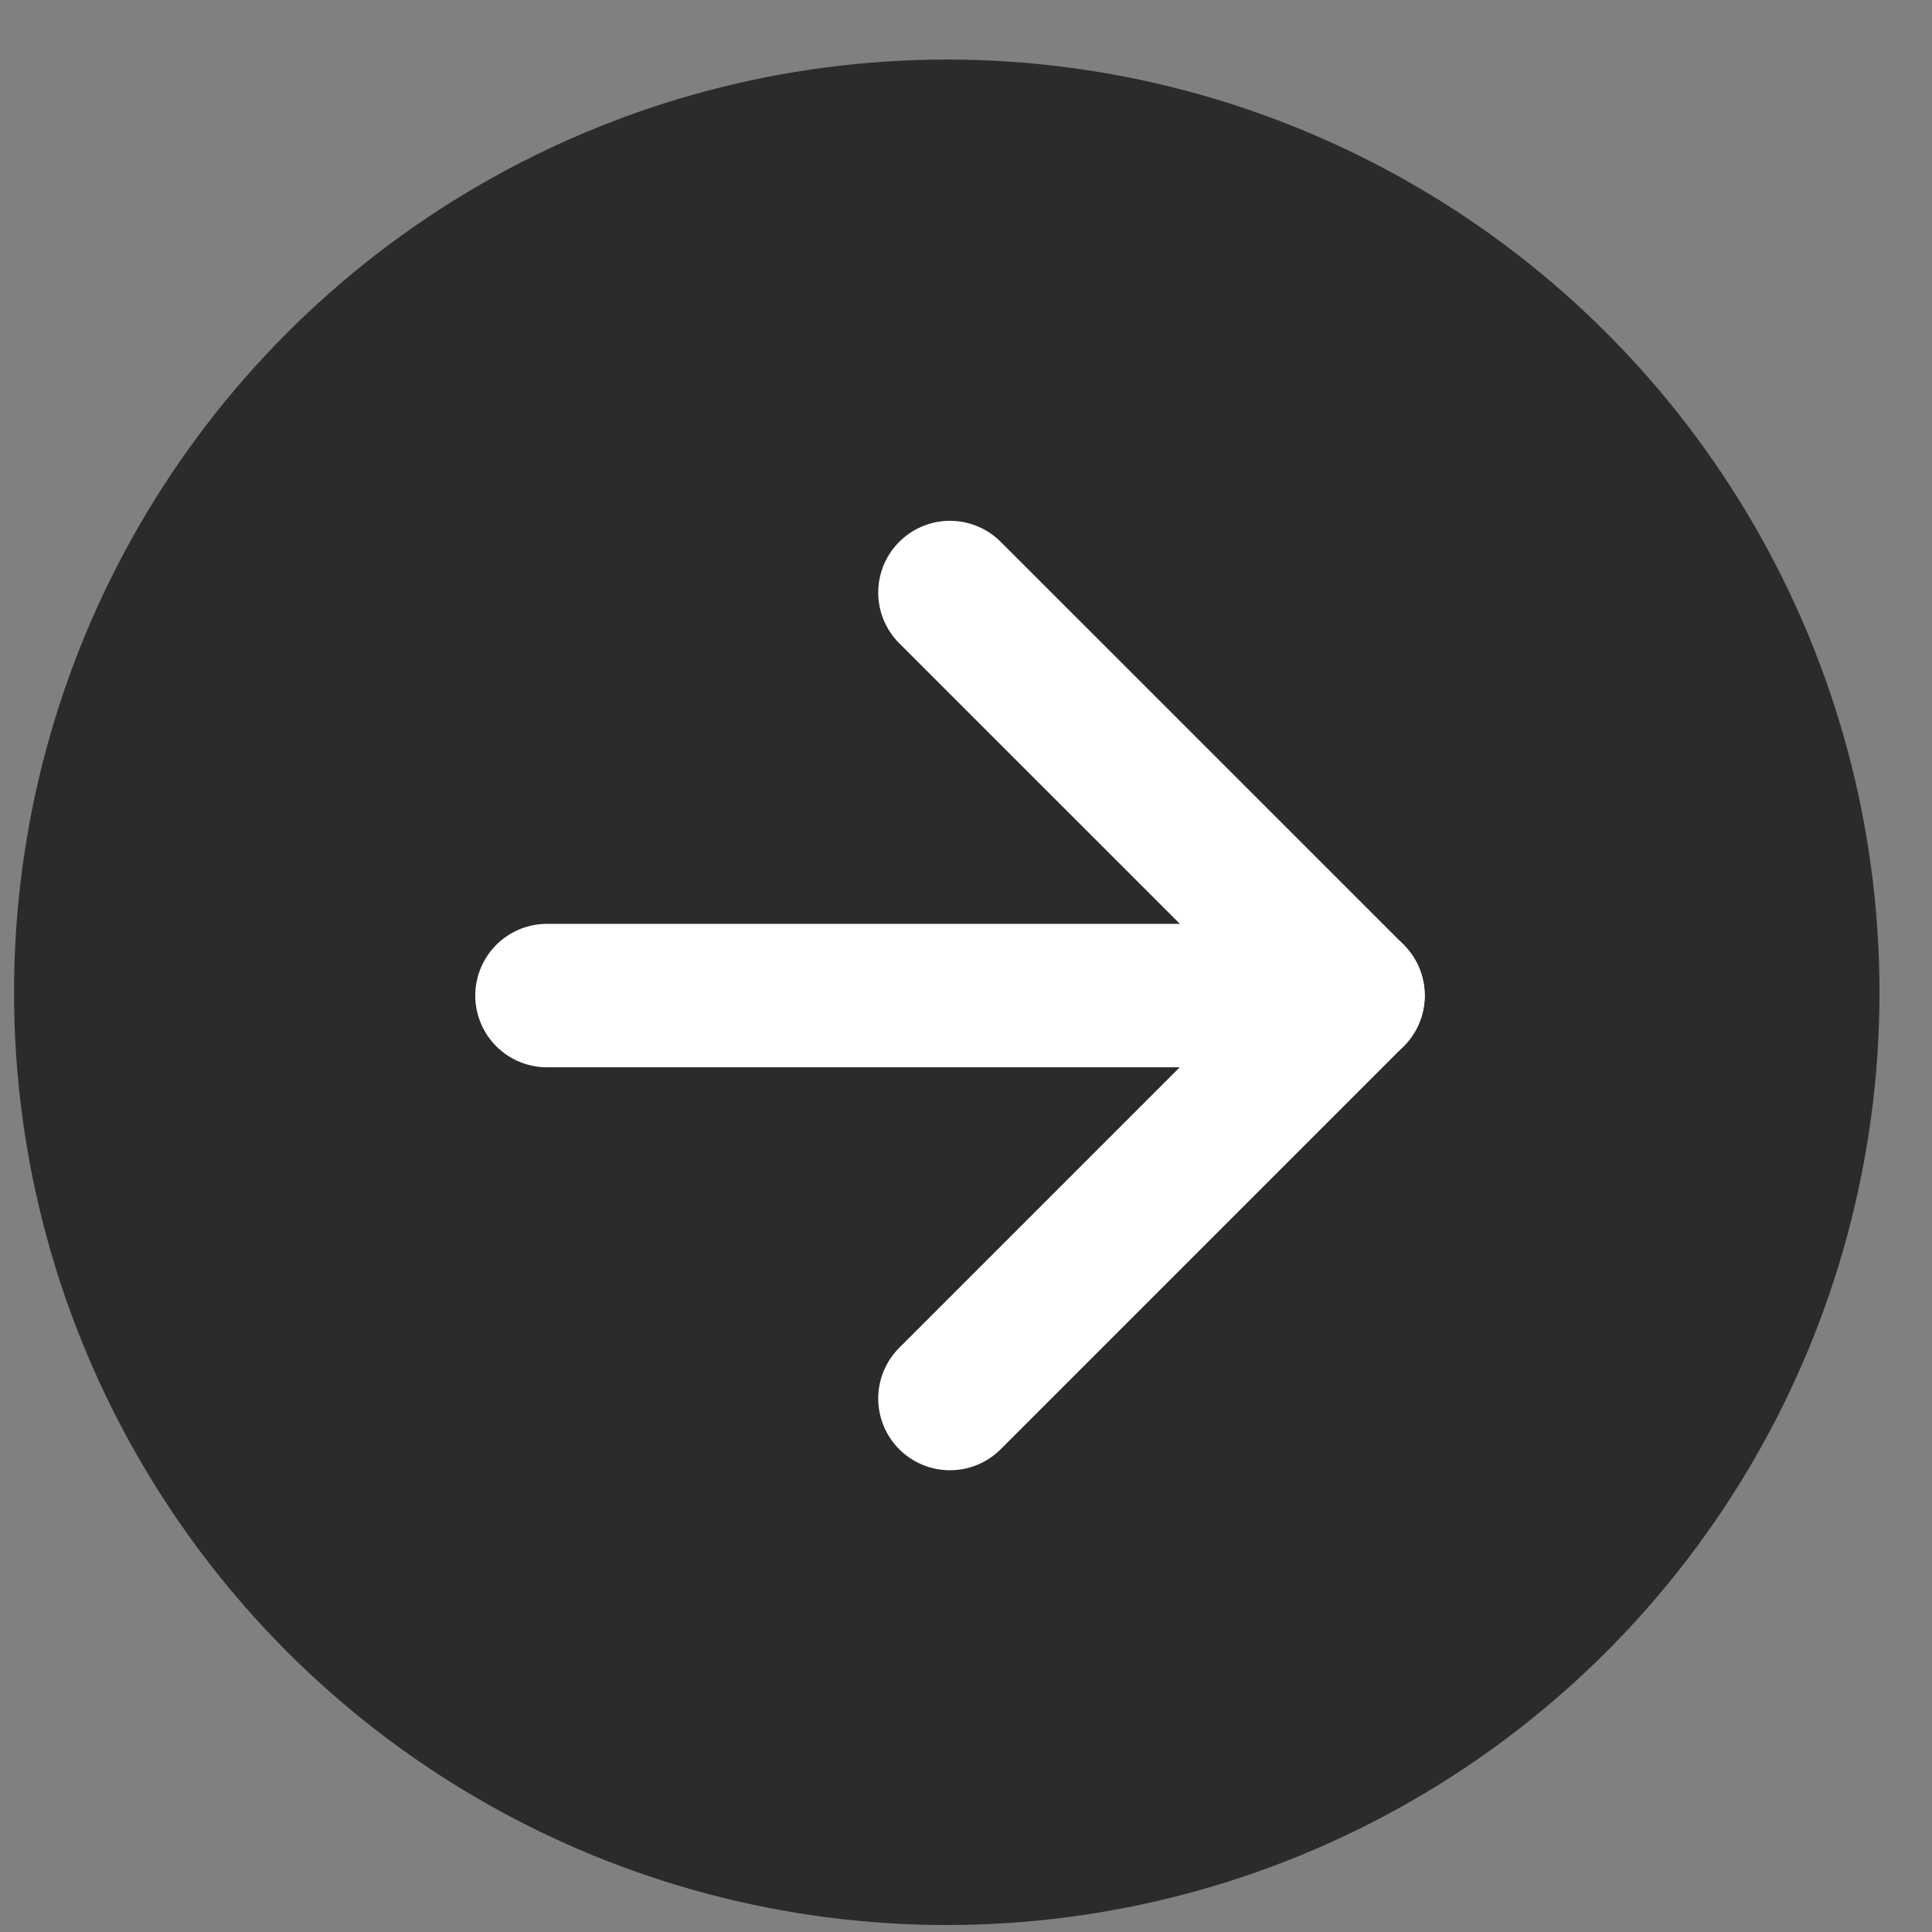 <svg xmlns="http://www.w3.org/2000/svg" width="23" height="23" viewBox="0 0 23 23" fill="none">
  <rect x="0" y="0" width="23" height="23" fill="#808080" stroke="none"/>
  <circle cx="11.271" cy="11.813" r="11.104" fill="#2B2B2B"/>
  <path d="M11.309 16.649L16.107 11.851L11.309 7.054" fill="#2B2B2B"/>
  <path d="M11.309 16.649L16.107 11.851L11.309 7.054" stroke="white" stroke-width="1.708" stroke-linecap="round" stroke-linejoin="round"/>
  <path d="M6.512 11.852L16.107 11.852" stroke="white" stroke-width="1.708" stroke-linecap="round" stroke-linejoin="round"/>
</svg>